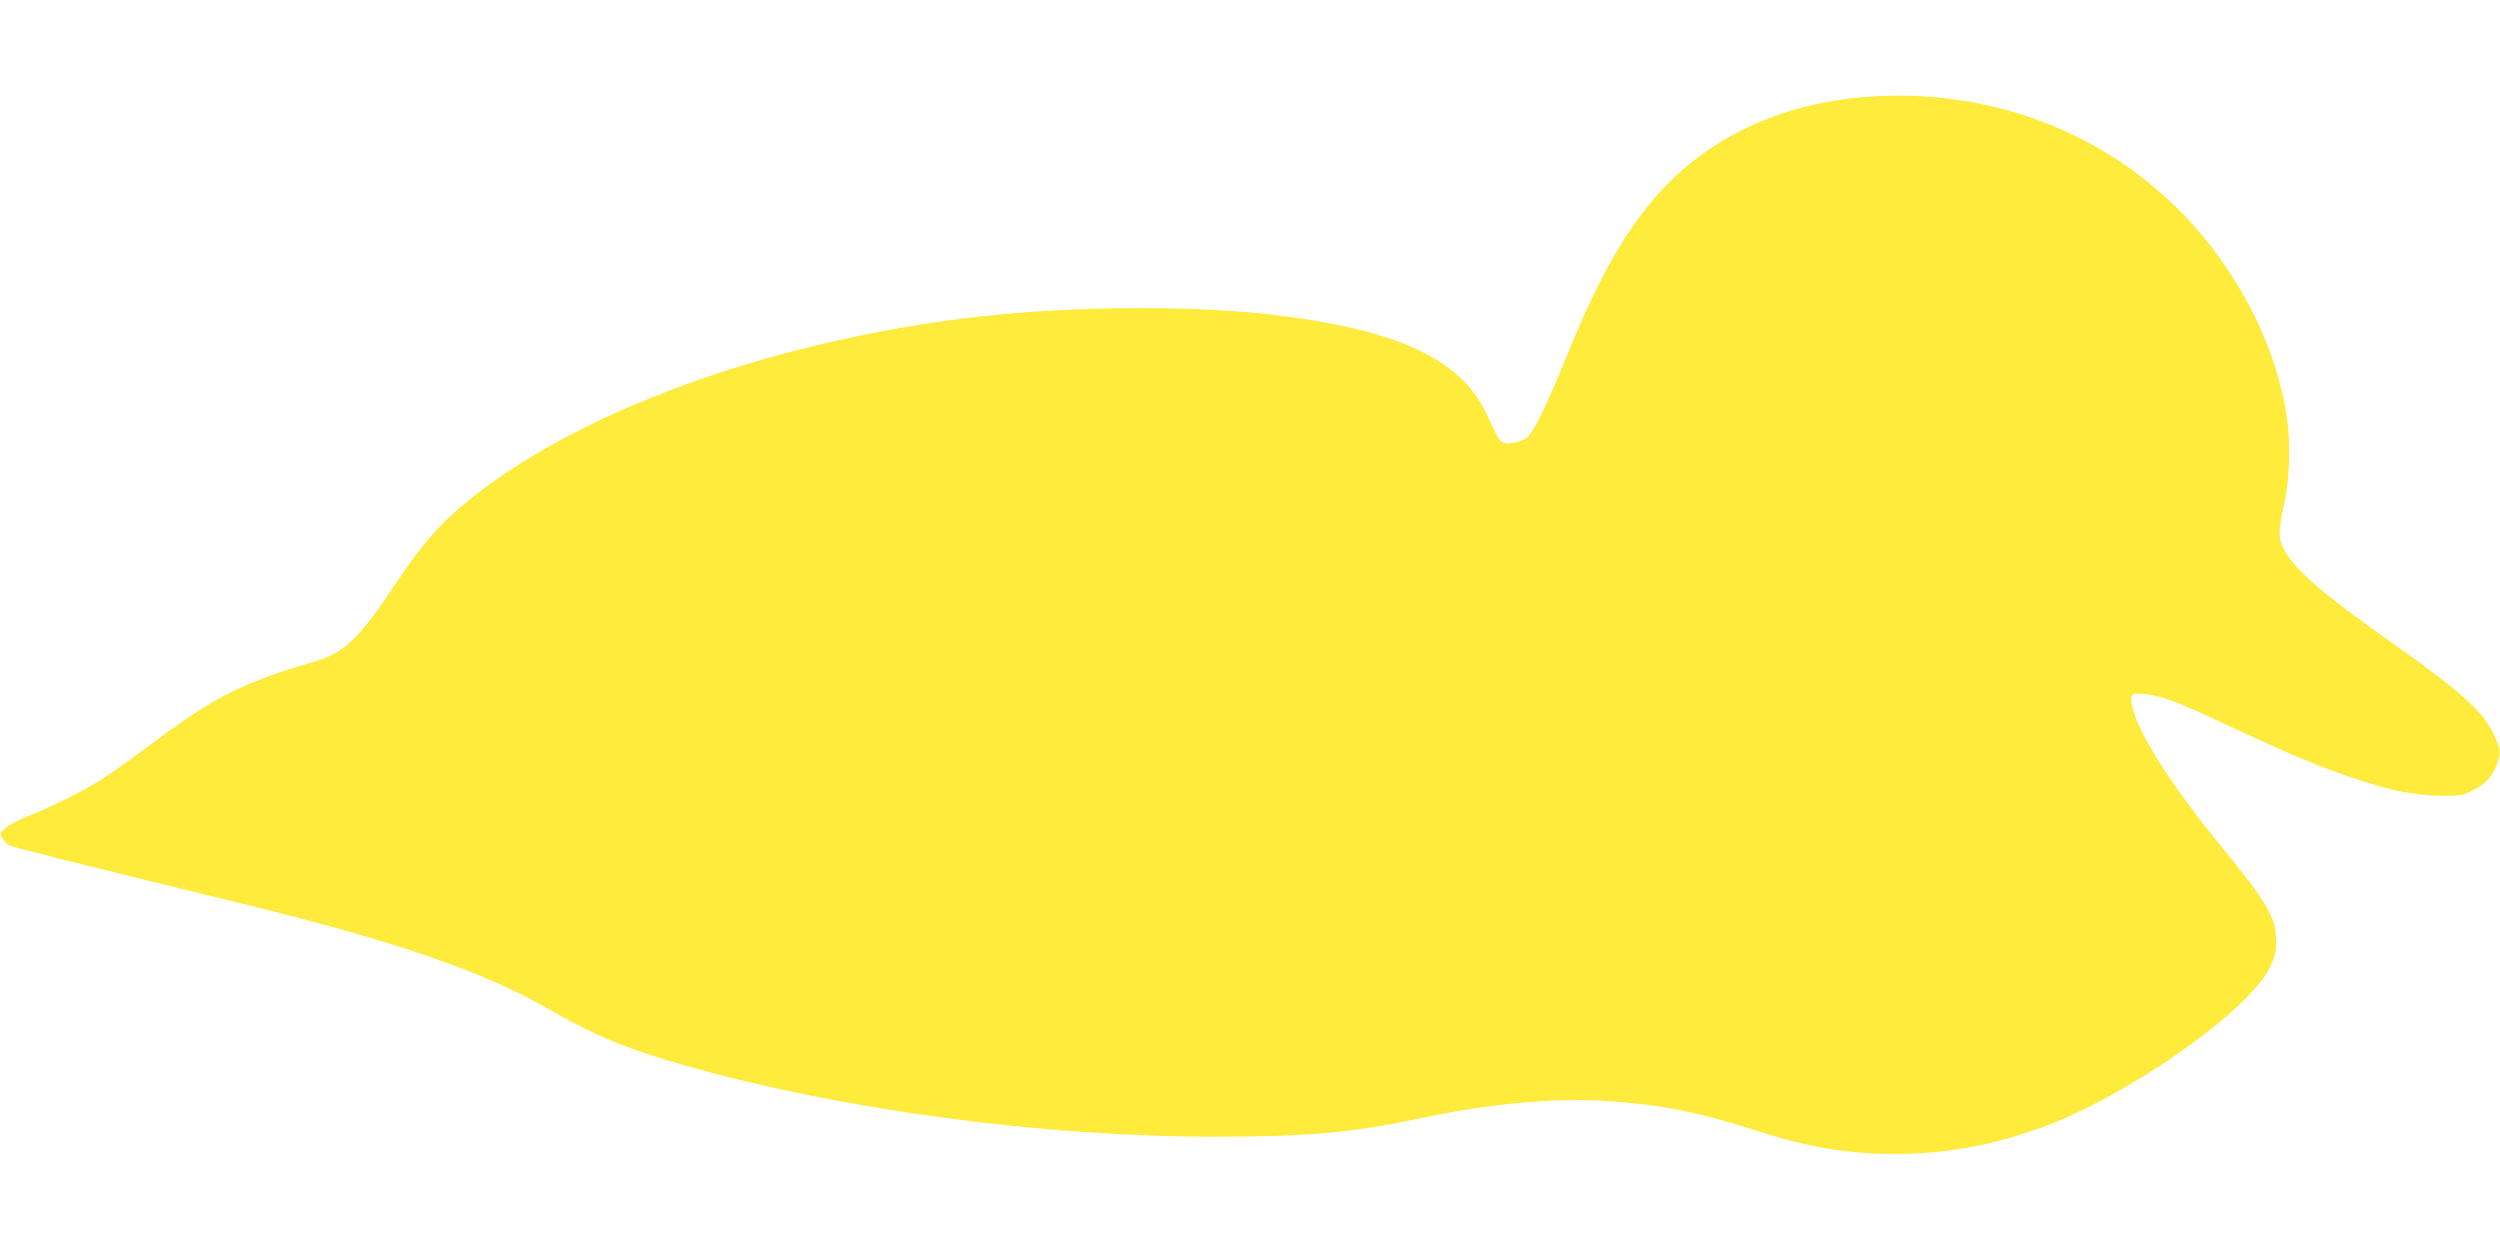 <?xml version="1.0" standalone="no"?>
<!DOCTYPE svg PUBLIC "-//W3C//DTD SVG 20010904//EN"
 "http://www.w3.org/TR/2001/REC-SVG-20010904/DTD/svg10.dtd">
<svg version="1.0" xmlns="http://www.w3.org/2000/svg"
 width="1280pt" height="640pt" viewBox="0 0 1280 640"
 preserveAspectRatio="xMidYMid meet">
<g transform="translate(0,640) scale(0.1,-0.1)"
fill="#ffeb3b" stroke="none">
<path d="M9500 5899 c-424 -44 -789 -227 -1037 -523 -160 -190 -287 -420 -438
-791 -91 -226 -166 -383 -199 -418 -26 -29 -108 -47 -135 -30 -17 11 -21 17
-80 144 -132 283 -461 434 -1106 509 -438 50 -1082 42 -1575 -21 -1018 -129
-1968 -478 -2526 -927 -151 -122 -238 -221 -378 -430 -191 -287 -263 -355
-422 -401 -250 -72 -413 -140 -574 -241 -47 -29 -168 -114 -270 -190 -102 -76
-215 -156 -253 -179 -93 -57 -265 -142 -367 -181 -47 -18 -98 -46 -114 -61
-28 -27 -29 -28 -13 -53 10 -14 25 -30 36 -35 17 -9 351 -93 1196 -299 777
-190 1230 -346 1565 -539 237 -137 401 -204 700 -289 796 -226 1824 -364 2714
-364 463 0 704 21 1031 91 376 80 702 110 984 91 274 -19 467 -58 760 -153
281 -91 514 -125 776 -116 238 9 440 49 675 133 432 155 1061 594 1170 818 29
59 34 80 34 140 0 117 -47 197 -284 486 -240 292 -419 570 -450 701 -18 74
-11 83 58 76 77 -7 161 -37 327 -114 358 -167 490 -225 615 -271 259 -97 424
-136 580 -136 97 -1 109 1 165 29 68 34 107 83 127 157 11 43 10 51 -17 114
-53 124 -162 224 -530 484 -365 258 -504 380 -556 487 -25 51 -23 91 10 243
24 108 28 303 10 423 -50 335 -213 675 -457 959 -429 496 -1075 746 -1752 677z"/>
</g>
</svg>
